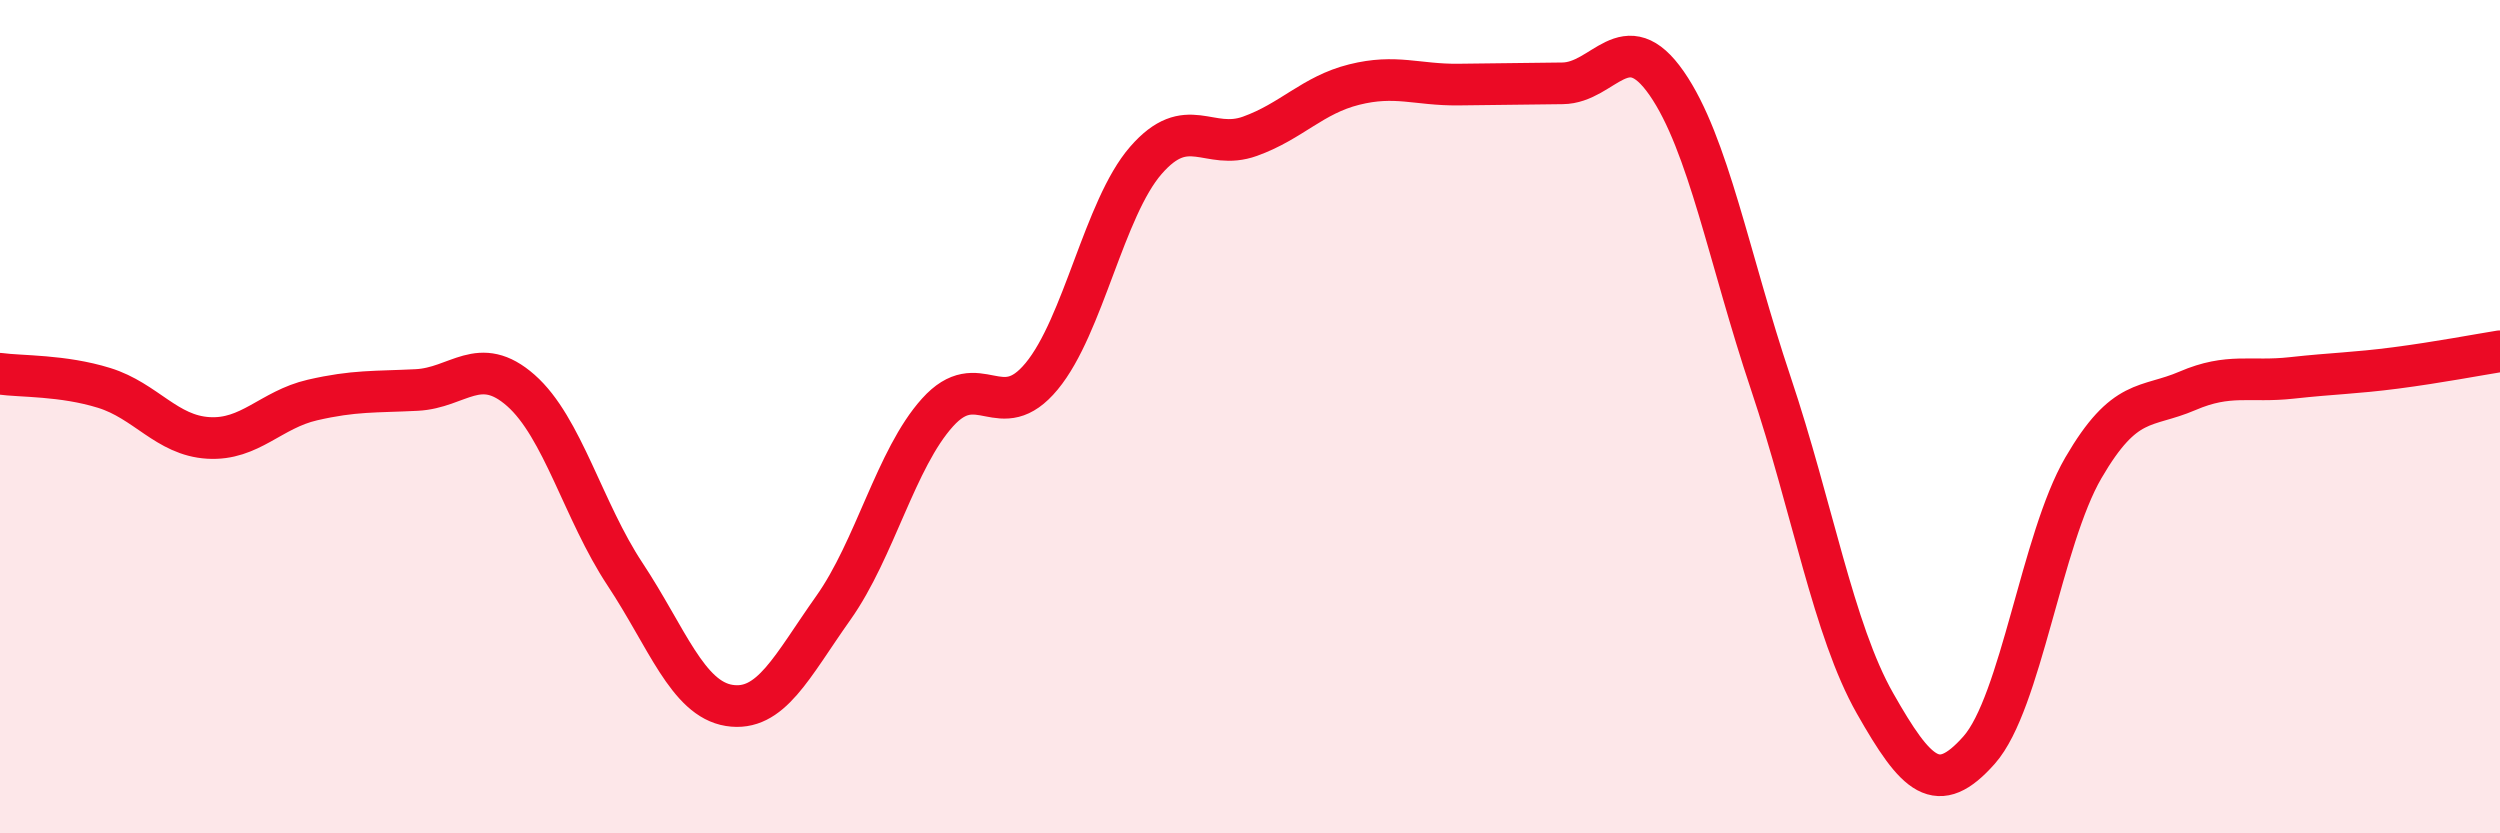 
    <svg width="60" height="20" viewBox="0 0 60 20" xmlns="http://www.w3.org/2000/svg">
      <path
        d="M 0,8.97 C 0.5,9.04 1.5,9 2.5,9.31 C 3.5,9.62 4,10.45 5,10.51 C 6,10.57 6.5,9.83 7.5,9.6 C 8.5,9.37 9,9.41 10,9.36 C 11,9.31 11.5,8.49 12.5,9.37 C 13.5,10.25 14,12.27 15,13.78 C 16,15.29 16.5,16.77 17.5,16.93 C 18.5,17.09 19,16 20,14.59 C 21,13.18 21.5,11.01 22.5,9.9 C 23.5,8.79 24,10.24 25,9.03 C 26,7.82 26.5,5 27.5,3.85 C 28.5,2.7 29,3.63 30,3.27 C 31,2.91 31.5,2.28 32.5,2.03 C 33.5,1.78 34,2.04 35,2.03 C 36,2.02 36.5,2.01 37.5,2 C 38.5,1.99 39,0.56 40,2 C 41,3.44 41.5,6.22 42.5,9.2 C 43.5,12.18 44,15.12 45,16.88 C 46,18.64 46.5,19.13 47.5,18 C 48.5,16.87 49,12.95 50,11.23 C 51,9.51 51.5,9.81 52.5,9.38 C 53.5,8.95 54,9.18 55,9.07 C 56,8.96 56.5,8.96 57.5,8.83 C 58.5,8.7 59.5,8.51 60,8.43L60 20L0 20Z"
        fill="#EB0A25"
        opacity="0.1"
        stroke-linecap="round"
        stroke-linejoin="round"
      />
      <path
        d="M 0,8.97 C 0.5,9.04 1.5,9 2.5,9.31 C 3.5,9.62 4,10.45 5,10.51 C 6,10.57 6.5,9.83 7.5,9.6 C 8.5,9.37 9,9.41 10,9.36 C 11,9.31 11.5,8.49 12.5,9.37 C 13.5,10.25 14,12.27 15,13.78 C 16,15.29 16.5,16.77 17.5,16.93 C 18.5,17.09 19,16 20,14.59 C 21,13.18 21.5,11.01 22.5,9.9 C 23.5,8.79 24,10.24 25,9.03 C 26,7.82 26.5,5 27.5,3.85 C 28.5,2.7 29,3.63 30,3.27 C 31,2.91 31.5,2.28 32.5,2.03 C 33.5,1.78 34,2.04 35,2.03 C 36,2.02 36.5,2.01 37.5,2 C 38.5,1.99 39,0.56 40,2 C 41,3.44 41.5,6.22 42.5,9.2 C 43.5,12.18 44,15.12 45,16.88 C 46,18.64 46.5,19.13 47.5,18 C 48.5,16.87 49,12.95 50,11.23 C 51,9.51 51.5,9.81 52.5,9.38 C 53.5,8.95 54,9.18 55,9.07 C 56,8.96 56.5,8.96 57.5,8.83 C 58.5,8.7 59.5,8.51 60,8.43"
        stroke="#EB0A25"
        stroke-width="1"
        fill="none"
        stroke-linecap="round"
        stroke-linejoin="round"
      />
    </svg>
  